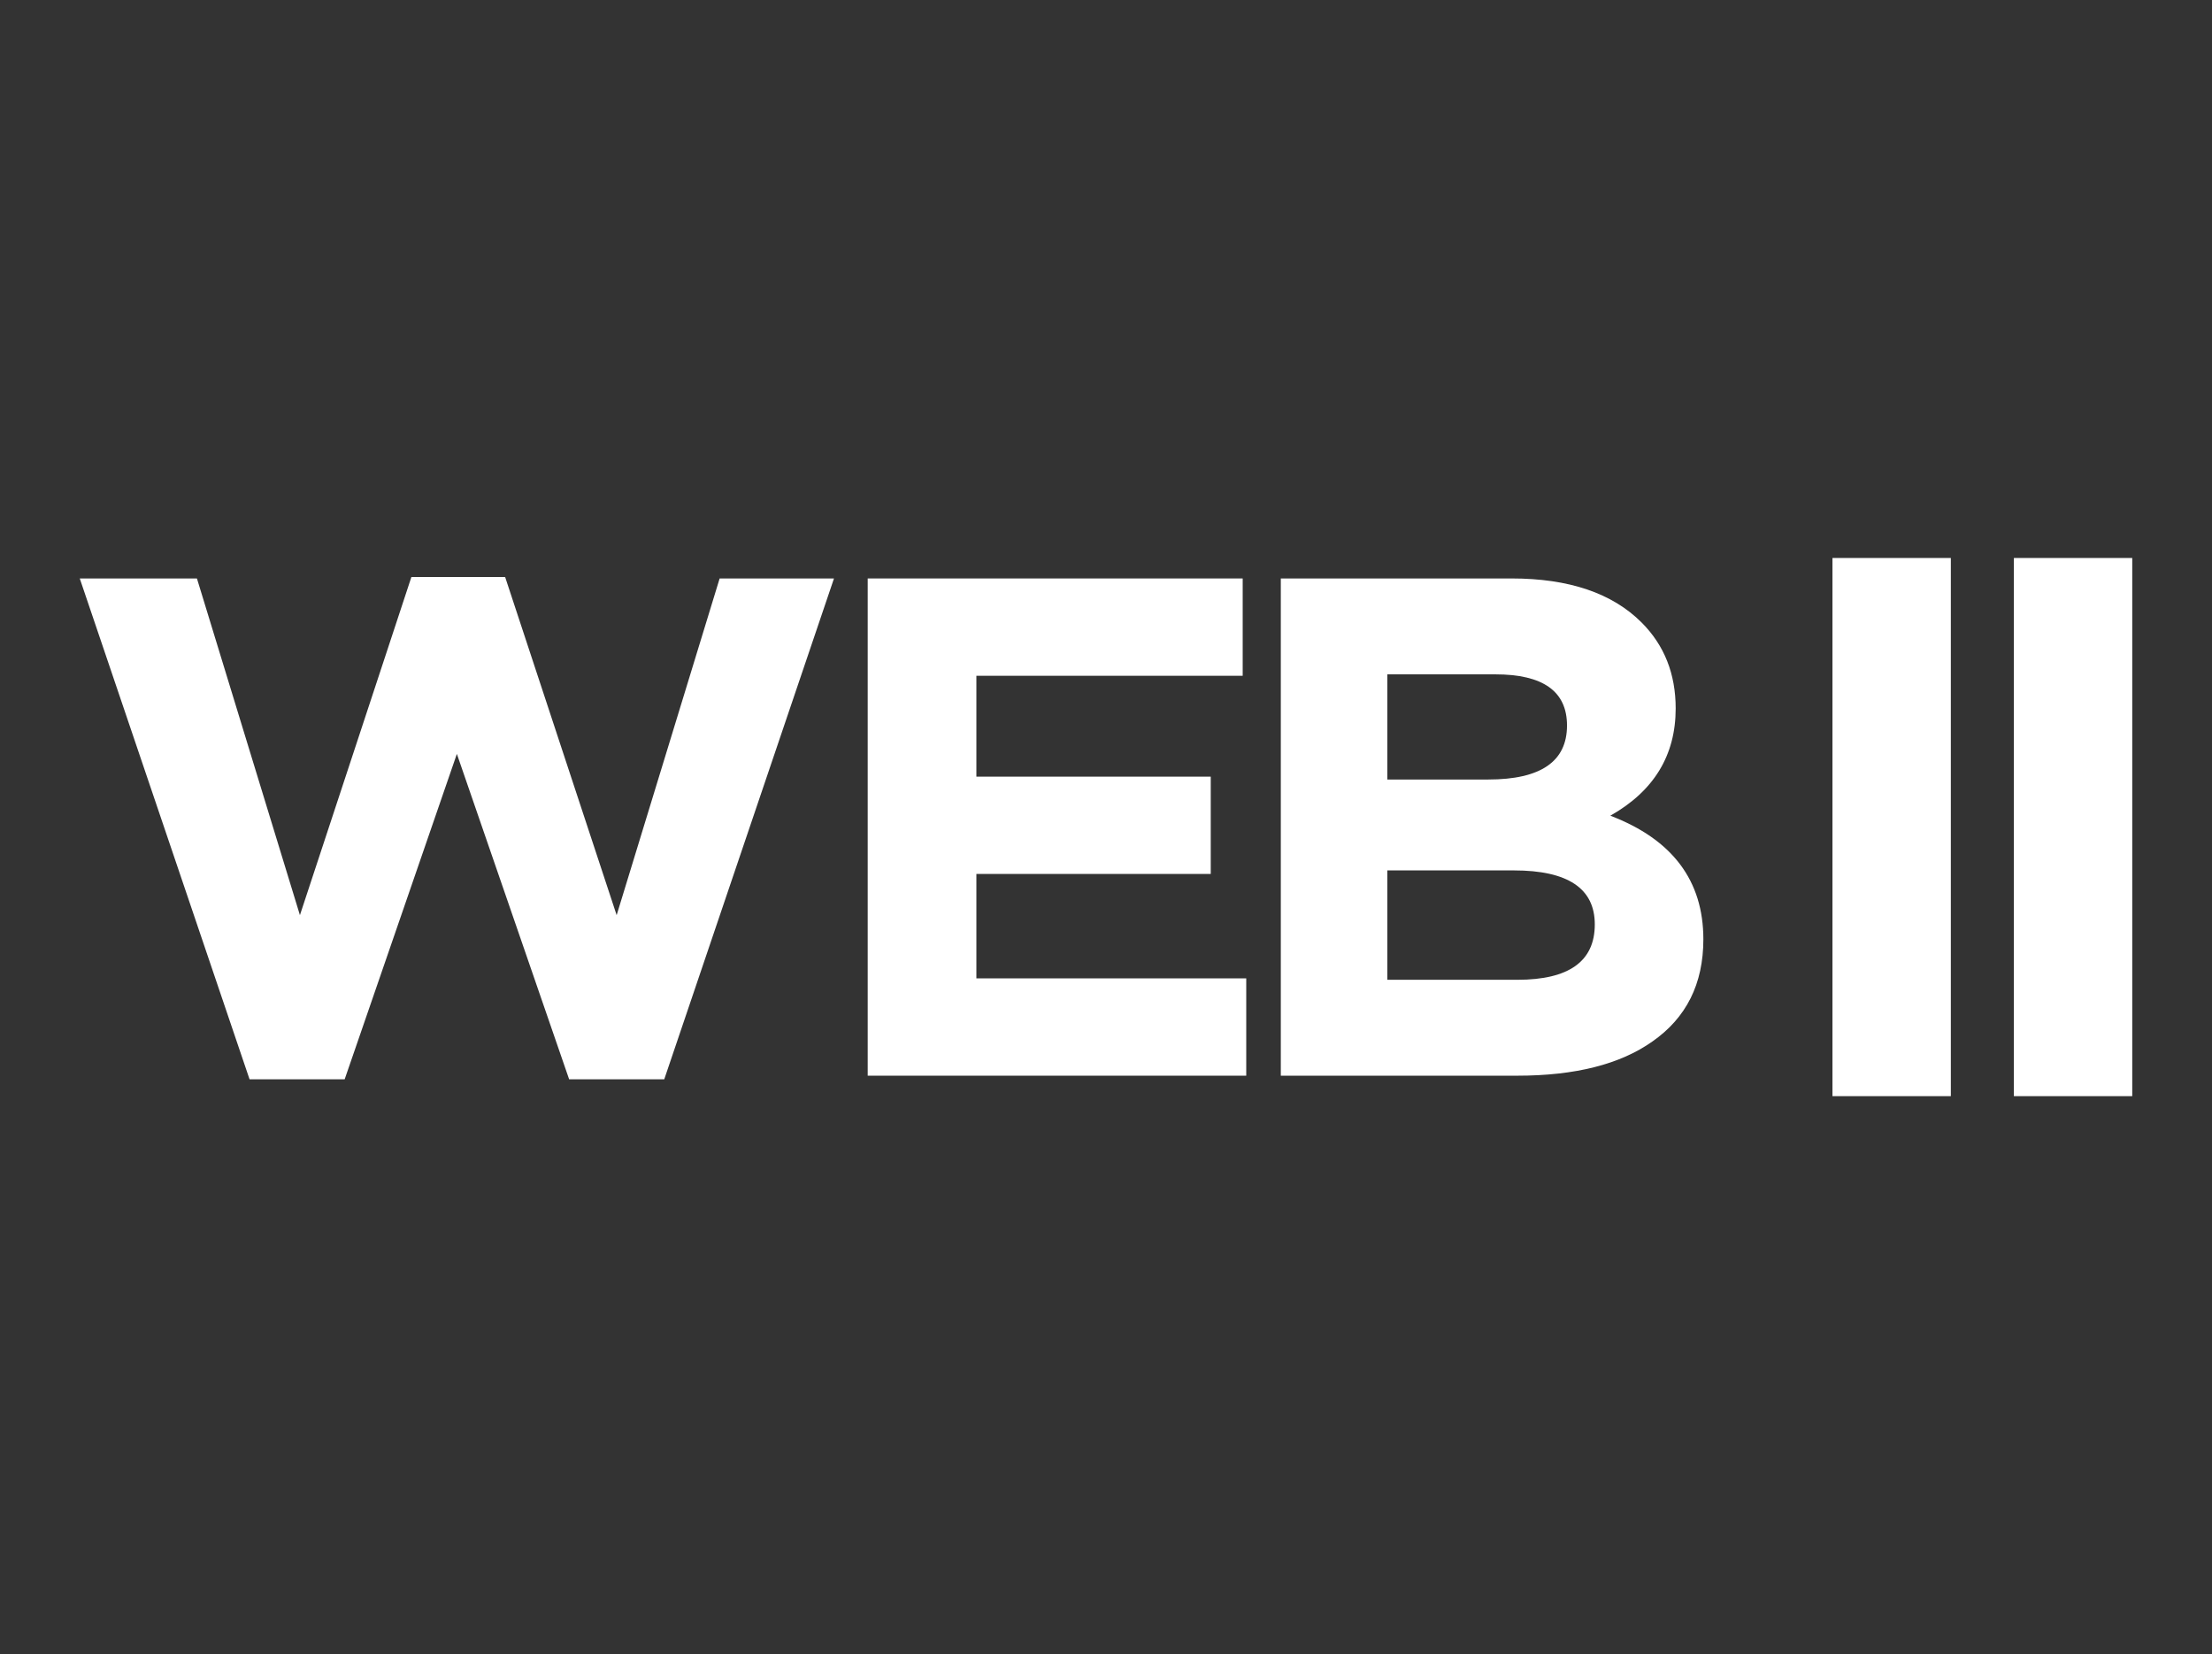 <svg id="Layer_1" data-name="Layer 1" xmlns="http://www.w3.org/2000/svg" viewBox="0 0 1070 800"><rect x="0" y="0" width="1070" height="800" fill="#333333" stroke="none"/><defs><style>.cls-1{fill:#fff;}</style></defs><path class="cls-1" d="M38.58,279.76H95.26L145.08,442.6,199,279.07h45.35L298.29,442.6l49.82-162.84h55.31L321.31,522h-46L221,364.62,166.72,522h-46Z"/><path class="cls-1" d="M419.73,279.76H601.12v47.07H472.3v48.78H585.67v47.06H472.3v50.5H602.84v47.07H419.73Z"/><path class="cls-1" d="M619.56,279.76H731.21q41.56,0,62.87,21.3,16.49,16.49,16.49,41.57,0,34-31.61,51.87,45,17.19,45,59.78,0,32.3-24.73,49.47Q775.86,520.24,734,520.24H619.56ZM719.87,377Q758,377,758,350.87q0-24.74-34.69-24.73H671.09V377ZM734,473.86q37.44,0,37.44-26.79,0-26.11-39.16-26.11H671.09v52.9Z"/><path class="cls-1" d="M886.41,269.86h57.26V530.14H886.41Z"/><path class="cls-1" d="M974.16,269.86h57.26V530.14H974.16Z"/></svg>